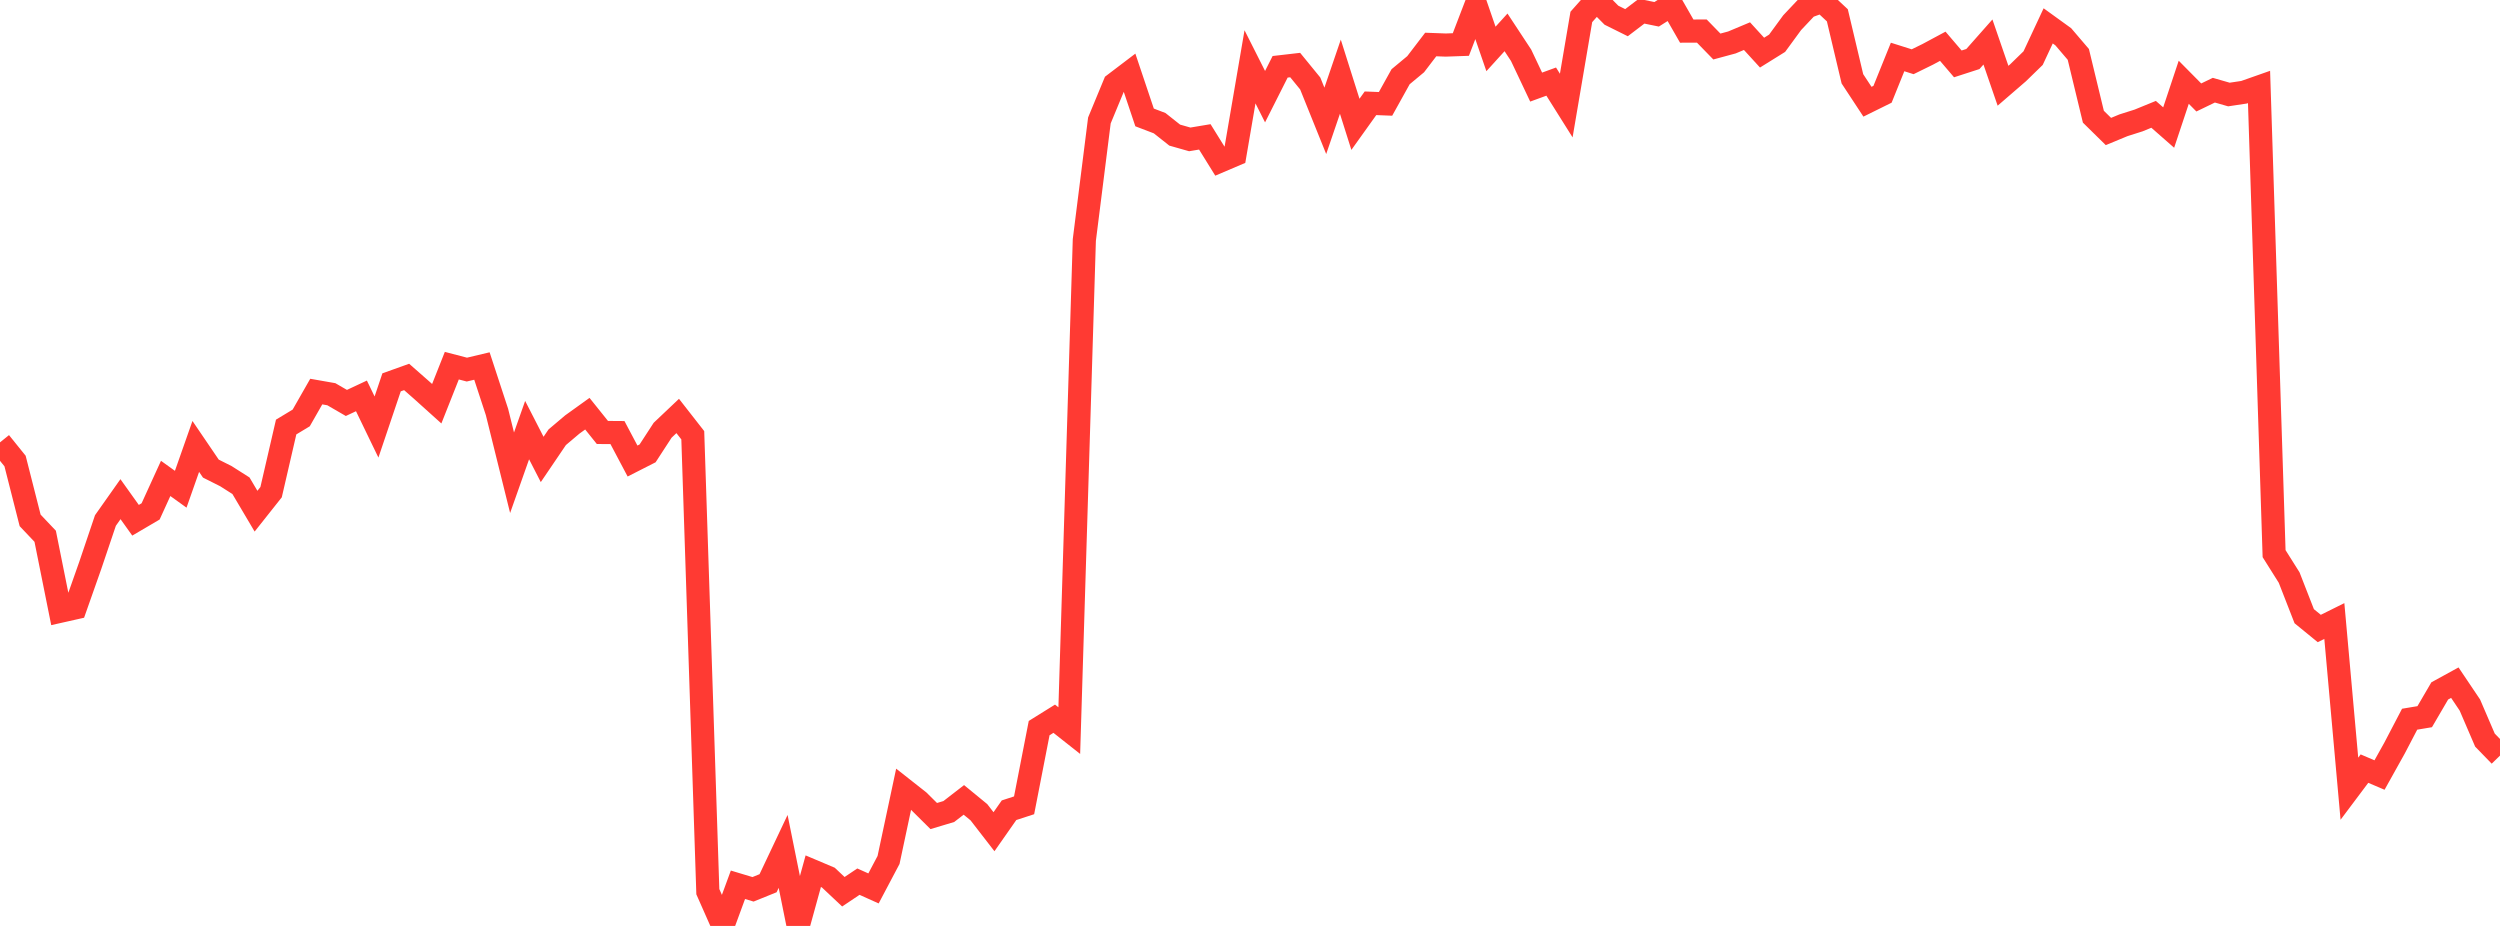 <?xml version="1.0" standalone="no"?>
<!DOCTYPE svg PUBLIC "-//W3C//DTD SVG 1.1//EN" "http://www.w3.org/Graphics/SVG/1.1/DTD/svg11.dtd">

<svg width="135" height="50" viewBox="0 0 135 50" preserveAspectRatio="none" 
  xmlns="http://www.w3.org/2000/svg"
  xmlns:xlink="http://www.w3.org/1999/xlink">


<polyline points="0.0, 23.888 0.813, 24.896 1.627, 28.1 2.44, 28.958 3.253, 33.007 4.066, 32.824 4.88, 30.515 5.693, 28.107 6.506, 26.955 7.319, 28.094 8.133, 27.616 8.946, 25.835 9.759, 26.419 10.572, 24.107 11.386, 25.304 12.199, 25.713 13.012, 26.23 13.825, 27.604 14.639, 26.577 15.452, 23.06 16.265, 22.569 17.078, 21.145 17.892, 21.288 18.705, 21.759 19.518, 21.378 20.331, 23.06 21.145, 20.646 21.958, 20.355 22.771, 21.069 23.584, 21.801 24.398, 19.746 25.211, 19.958 26.024, 19.765 26.837, 22.245 27.651, 25.528 28.464, 23.226 29.277, 24.81 30.09, 23.611 30.904, 22.923 31.717, 22.339 32.53, 23.353 33.343, 23.359 34.157, 24.896 34.97, 24.482 35.783, 23.232 36.596, 22.462 37.41, 23.504 38.223, 48.151 39.036, 49.99 39.849, 47.778 40.663, 48.023 41.476, 47.694 42.289, 45.976 43.102, 50.0 43.916, 47.045 44.729, 47.389 45.542, 48.154 46.355, 47.609 47.169, 47.975 47.982, 46.437 48.795, 42.619 49.608, 43.259 50.422, 44.066 51.235, 43.823 52.048, 43.194 52.861, 43.861 53.675, 44.913 54.488, 43.752 55.301, 43.487 56.114, 39.318 56.928, 38.811 57.741, 39.453 58.554, 12.959 59.367, 6.504 60.181, 4.538 60.994, 3.92 61.807, 6.341 62.62, 6.651 63.434, 7.296 64.247, 7.527 65.06, 7.391 65.873, 8.701 66.687, 8.354 67.5, 3.608 68.313, 5.22 69.127, 3.607 69.94, 3.513 70.753, 4.509 71.566, 6.526 72.38, 4.142 73.193, 6.714 74.006, 5.577 74.819, 5.609 75.633, 4.143 76.446, 3.467 77.259, 2.403 78.072, 2.433 78.886, 2.404 79.699, 0.284 80.512, 2.643 81.325, 1.748 82.139, 2.985 82.952, 4.703 83.765, 4.406 84.578, 5.7 85.392, 0.914 86.205, 0.0 87.018, 0.821 87.831, 1.225 88.645, 0.605 89.458, 0.772 90.271, 0.261 91.084, 1.68 91.898, 1.677 92.711, 2.512 93.524, 2.292 94.337, 1.951 95.151, 2.842 95.964, 2.336 96.777, 1.225 97.59, 0.363 98.404, 0.067 99.217, 0.827 100.03, 4.256 100.843, 5.493 101.657, 5.091 102.47, 3.077 103.283, 3.334 104.096, 2.935 104.91, 2.498 105.723, 3.45 106.536, 3.187 107.349, 2.268 108.163, 4.631 108.976, 3.929 109.789, 3.138 110.602, 1.397 111.416, 1.985 112.229, 2.937 113.042, 6.302 113.855, 7.101 114.669, 6.764 115.482, 6.506 116.295, 6.174 117.108, 6.888 117.922, 4.442 118.735, 5.263 119.548, 4.87 120.361, 5.104 121.175, 4.982 121.988, 4.696 122.801, 29.897 123.614, 31.188 124.428, 33.275 125.241, 33.939 126.054, 33.535 126.867, 42.59 127.681, 41.505 128.494, 41.852 129.307, 40.393 130.12, 38.837 130.934, 38.701 131.747, 37.309 132.56, 36.863 133.373, 38.072 134.187, 39.965 135.0, 40.803" fill="none" stroke="#ff3a33" stroke-width="1.25"/>

</svg>